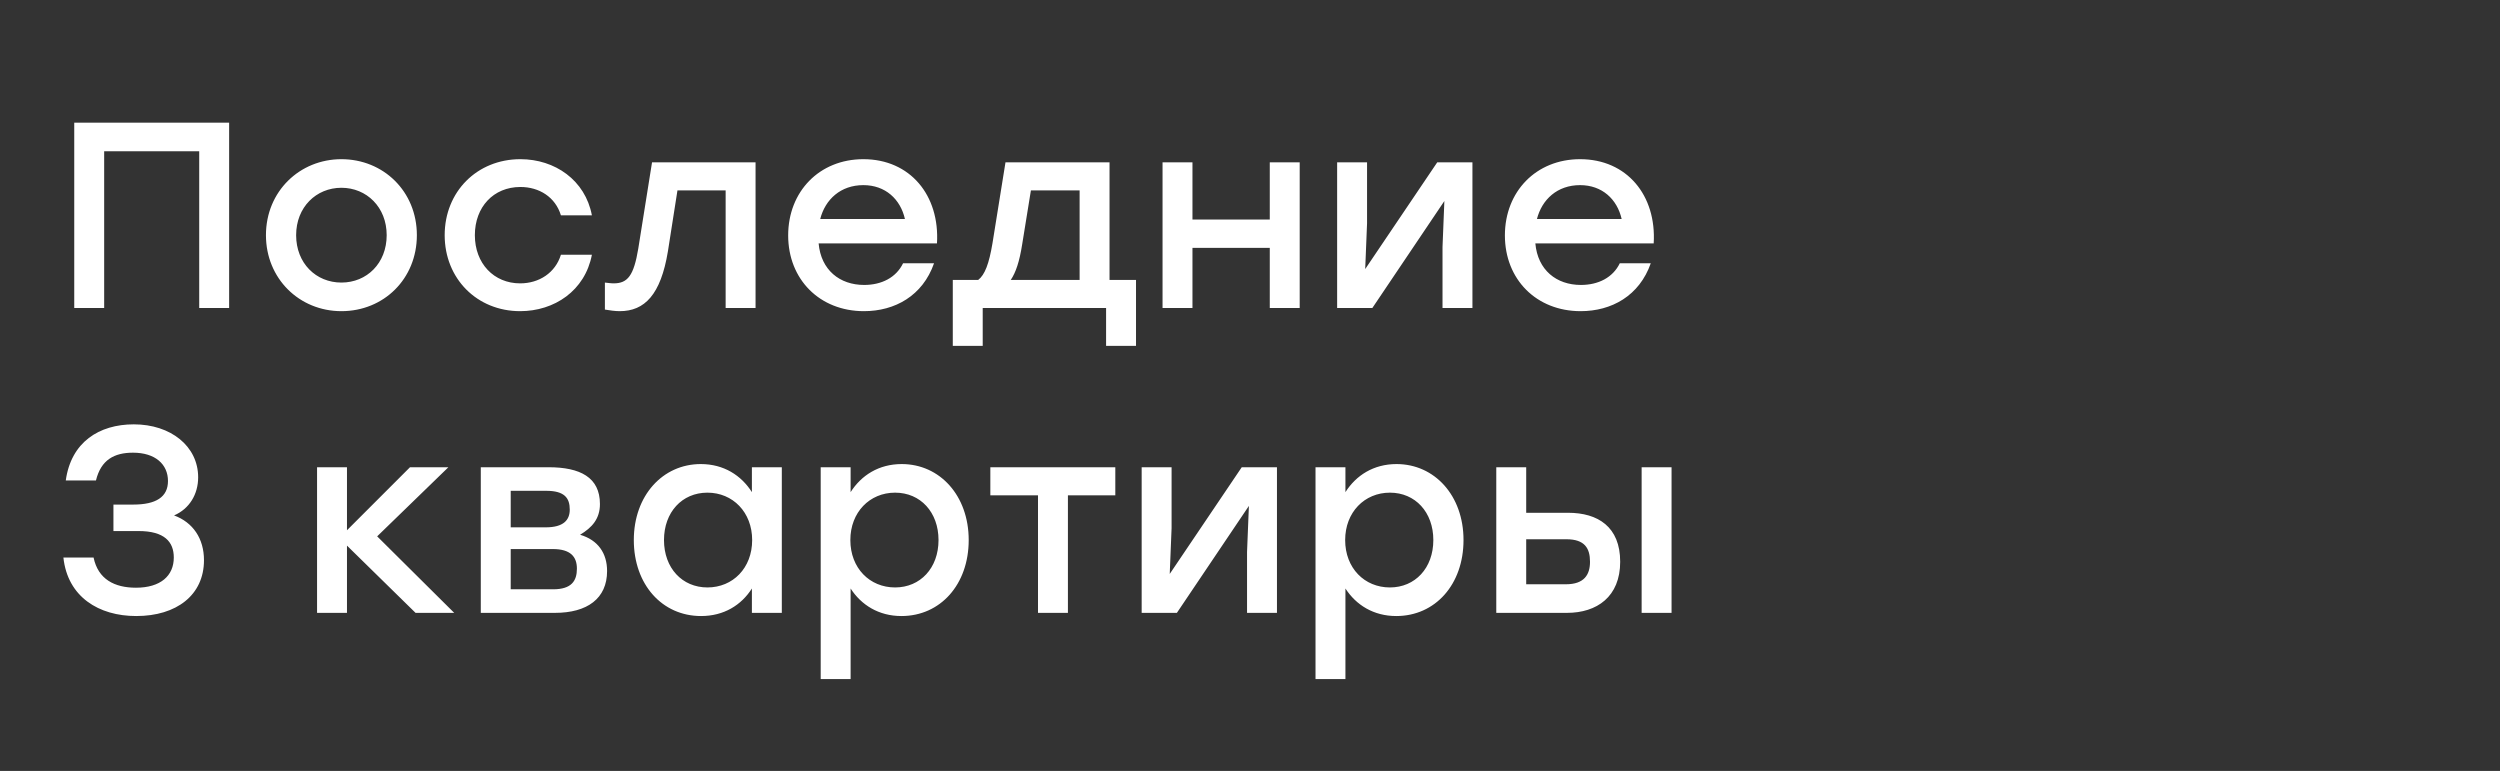 <svg width="574" height="177" viewBox="0 0 574 177" fill="none" xmlns="http://www.w3.org/2000/svg">
<rect x="0" y="0" width="574" height="177" fill="#333333" stroke="none"/>
<path d="M52.609 28.16V70.713H45.74V34.725H23.916V70.713H17.047V28.16H23.916H52.609ZM78.388 36.549C87.993 36.549 95.713 43.904 95.713 53.996C95.713 64.026 88.114 71.443 78.388 71.443C68.722 71.443 61.062 63.965 61.062 53.996C61.062 43.904 68.844 36.549 78.388 36.549ZM78.388 43.114C72.612 43.114 67.992 47.552 67.992 53.996C67.992 60.44 72.552 64.877 78.388 64.877C84.224 64.877 88.783 60.44 88.783 53.996C88.783 47.552 84.163 43.114 78.388 43.114ZM119.424 71.443C109.515 71.443 102.098 63.965 102.098 53.996C102.098 44.026 109.515 36.549 119.484 36.549C127.387 36.549 134.378 41.351 135.898 49.437H128.785C127.509 45.242 123.8 42.932 119.484 42.932C113.284 42.932 109.028 47.552 109.028 53.996C109.028 60.5 113.405 65.06 119.424 65.06C123.8 65.06 127.509 62.628 128.785 58.494H135.898C134.317 66.762 127.266 71.443 119.424 71.443ZM149.706 37.278H173.475V70.713H166.606V43.722H155.542L153.353 57.704C151.712 67.674 148.004 71.443 142.289 71.443C141.195 71.443 139.979 71.26 138.885 71.078V64.877C139.554 64.938 140.222 65.06 140.891 65.06C144.113 65.06 145.511 63.297 146.545 57.096L149.706 37.278ZM198.229 36.549C208.989 36.549 215.797 44.877 215.129 55.88H187.955C188.502 62.02 192.819 65.424 198.411 65.424C202.423 65.424 205.767 63.722 207.348 60.44H214.46C211.846 67.917 205.463 71.443 198.351 71.443C188.199 71.443 180.964 64.148 180.964 54.056C180.964 43.965 188.138 36.549 198.229 36.549ZM198.229 42.506C193.001 42.506 189.475 45.789 188.32 50.288H207.773C206.74 45.728 203.275 42.506 198.229 42.506ZM254.748 64.269H260.828V79.406H253.958V70.713H225.63V79.406H218.76V64.269H224.596C226.116 63.114 227.089 60.561 227.879 55.819L230.858 37.278H254.748V64.269ZM232.074 64.269H247.879V43.722H236.694L234.688 56.123C234.08 60.014 233.229 62.567 232.074 64.269ZM291.541 37.278H298.41V70.713H291.541V56.914H273.79V70.713H266.921V37.278H273.79V50.409H291.541V37.278ZM329.986 37.278H338.071V70.713H331.202V56.731L331.627 46.154L315.092 70.713H307.007V37.278H313.876V51.26L313.451 61.777L329.986 37.278ZM362.788 36.549C373.548 36.549 380.357 44.877 379.688 55.88H352.515C353.062 62.02 357.378 65.424 362.971 65.424C366.983 65.424 370.326 63.722 371.907 60.44H379.019C376.405 67.917 370.022 71.443 362.91 71.443C352.758 71.443 345.524 64.148 345.524 54.056C345.524 43.965 352.697 36.549 362.788 36.549ZM362.788 42.506C357.56 42.506 354.035 45.789 352.88 50.288H372.333C371.299 45.728 367.834 42.506 362.788 42.506ZM39.965 118.342C44.281 119.923 46.834 123.631 46.834 128.616C46.834 136.64 40.512 141.443 31.272 141.443C22.701 141.443 15.527 137.066 14.555 128.008H21.485C22.518 132.993 26.287 134.938 31.211 134.938C36.865 134.938 39.904 132.202 39.904 128.008C39.904 124.421 37.777 121.929 31.819 121.929H26.044V115.85H30.603C35.771 115.85 38.567 114.148 38.567 110.439C38.567 106.61 35.649 103.935 30.543 103.935C26.226 103.935 23.187 105.576 22.032 110.318H15.102C16.318 101.503 22.761 97.43 30.725 97.43C39.236 97.43 45.497 102.476 45.497 109.588C45.497 113.479 43.491 116.822 39.965 118.342ZM104.287 140.713H95.411L79.666 125.272V140.713H72.797V107.278H79.666V121.746L94.135 107.278H102.949L86.597 123.145L104.287 140.713ZM133.186 122.78C137.32 123.996 139.387 127.035 139.387 131.108C139.387 137.43 134.828 140.713 127.411 140.713H110.39V107.278H125.952C133.186 107.278 137.746 109.588 137.746 115.728C137.746 119.132 135.922 121.139 133.186 122.78ZM130.816 117.005C130.816 114.33 129.6 112.689 125.405 112.689H117.259V121.078H125.284C129.417 121.078 130.816 119.376 130.816 117.005ZM126.986 135.303C131.241 135.303 132.457 133.357 132.457 130.561C132.457 127.826 130.998 126.063 126.925 126.063H117.259V135.303H126.986ZM172.636 107.278H179.505V140.713H172.636V135.12C170.204 138.95 166.192 141.443 160.964 141.443C152.028 141.443 145.523 134.209 145.523 123.996C145.523 113.783 152.149 106.549 160.903 106.549C166.192 106.549 170.204 109.163 172.636 112.993V107.278ZM162.423 134.877C168.259 134.877 172.696 130.44 172.696 123.996C172.696 117.613 168.259 113.114 162.423 113.114C156.587 113.114 152.453 117.613 152.453 123.996C152.453 130.44 156.648 134.877 162.423 134.877ZM207.034 106.549C215.788 106.549 222.414 113.783 222.414 123.996C222.414 134.209 215.909 141.443 206.973 141.443C201.745 141.443 197.733 138.889 195.301 135.12V155.911H188.432V107.278H195.301V112.993C197.733 109.163 201.745 106.549 207.034 106.549ZM205.514 134.877C211.289 134.877 215.484 130.44 215.484 123.996C215.484 117.613 211.35 113.114 205.514 113.114C199.678 113.114 195.241 117.613 195.241 123.996C195.241 130.44 199.678 134.877 205.514 134.877ZM256.076 107.278V113.722H245.194V140.713H238.325V113.722H227.383V107.278H245.194H256.076ZM285.105 107.278H293.19V140.713H286.321V126.731L286.747 116.154L270.212 140.713H262.126V107.278H268.996V121.26L268.57 131.777L285.105 107.278ZM320.643 106.549C329.397 106.549 336.023 113.783 336.023 123.996C336.023 134.209 329.519 141.443 320.583 141.443C315.355 141.443 311.343 138.889 308.911 135.12V155.911H302.042V107.278H308.911V112.993C311.343 109.163 315.355 106.549 320.643 106.549ZM319.124 134.877C324.899 134.877 329.093 130.44 329.093 123.996C329.093 117.613 324.96 113.114 319.124 113.114C313.288 113.114 308.85 117.613 308.85 123.996C308.85 130.44 313.288 134.877 319.124 134.877ZM360.02 117.734C366.889 117.734 371.995 120.956 371.995 128.981C371.995 137.005 366.646 140.713 359.776 140.713H343.545V107.278H350.415V117.734H360.02ZM376.919 107.278H383.789V140.713H376.919V107.278ZM359.533 134.148C363.728 134.148 365.065 131.959 365.065 128.981C365.065 125.88 363.849 123.813 359.655 123.813H350.415V134.148H359.533Z" fill="white"/>
</svg>
